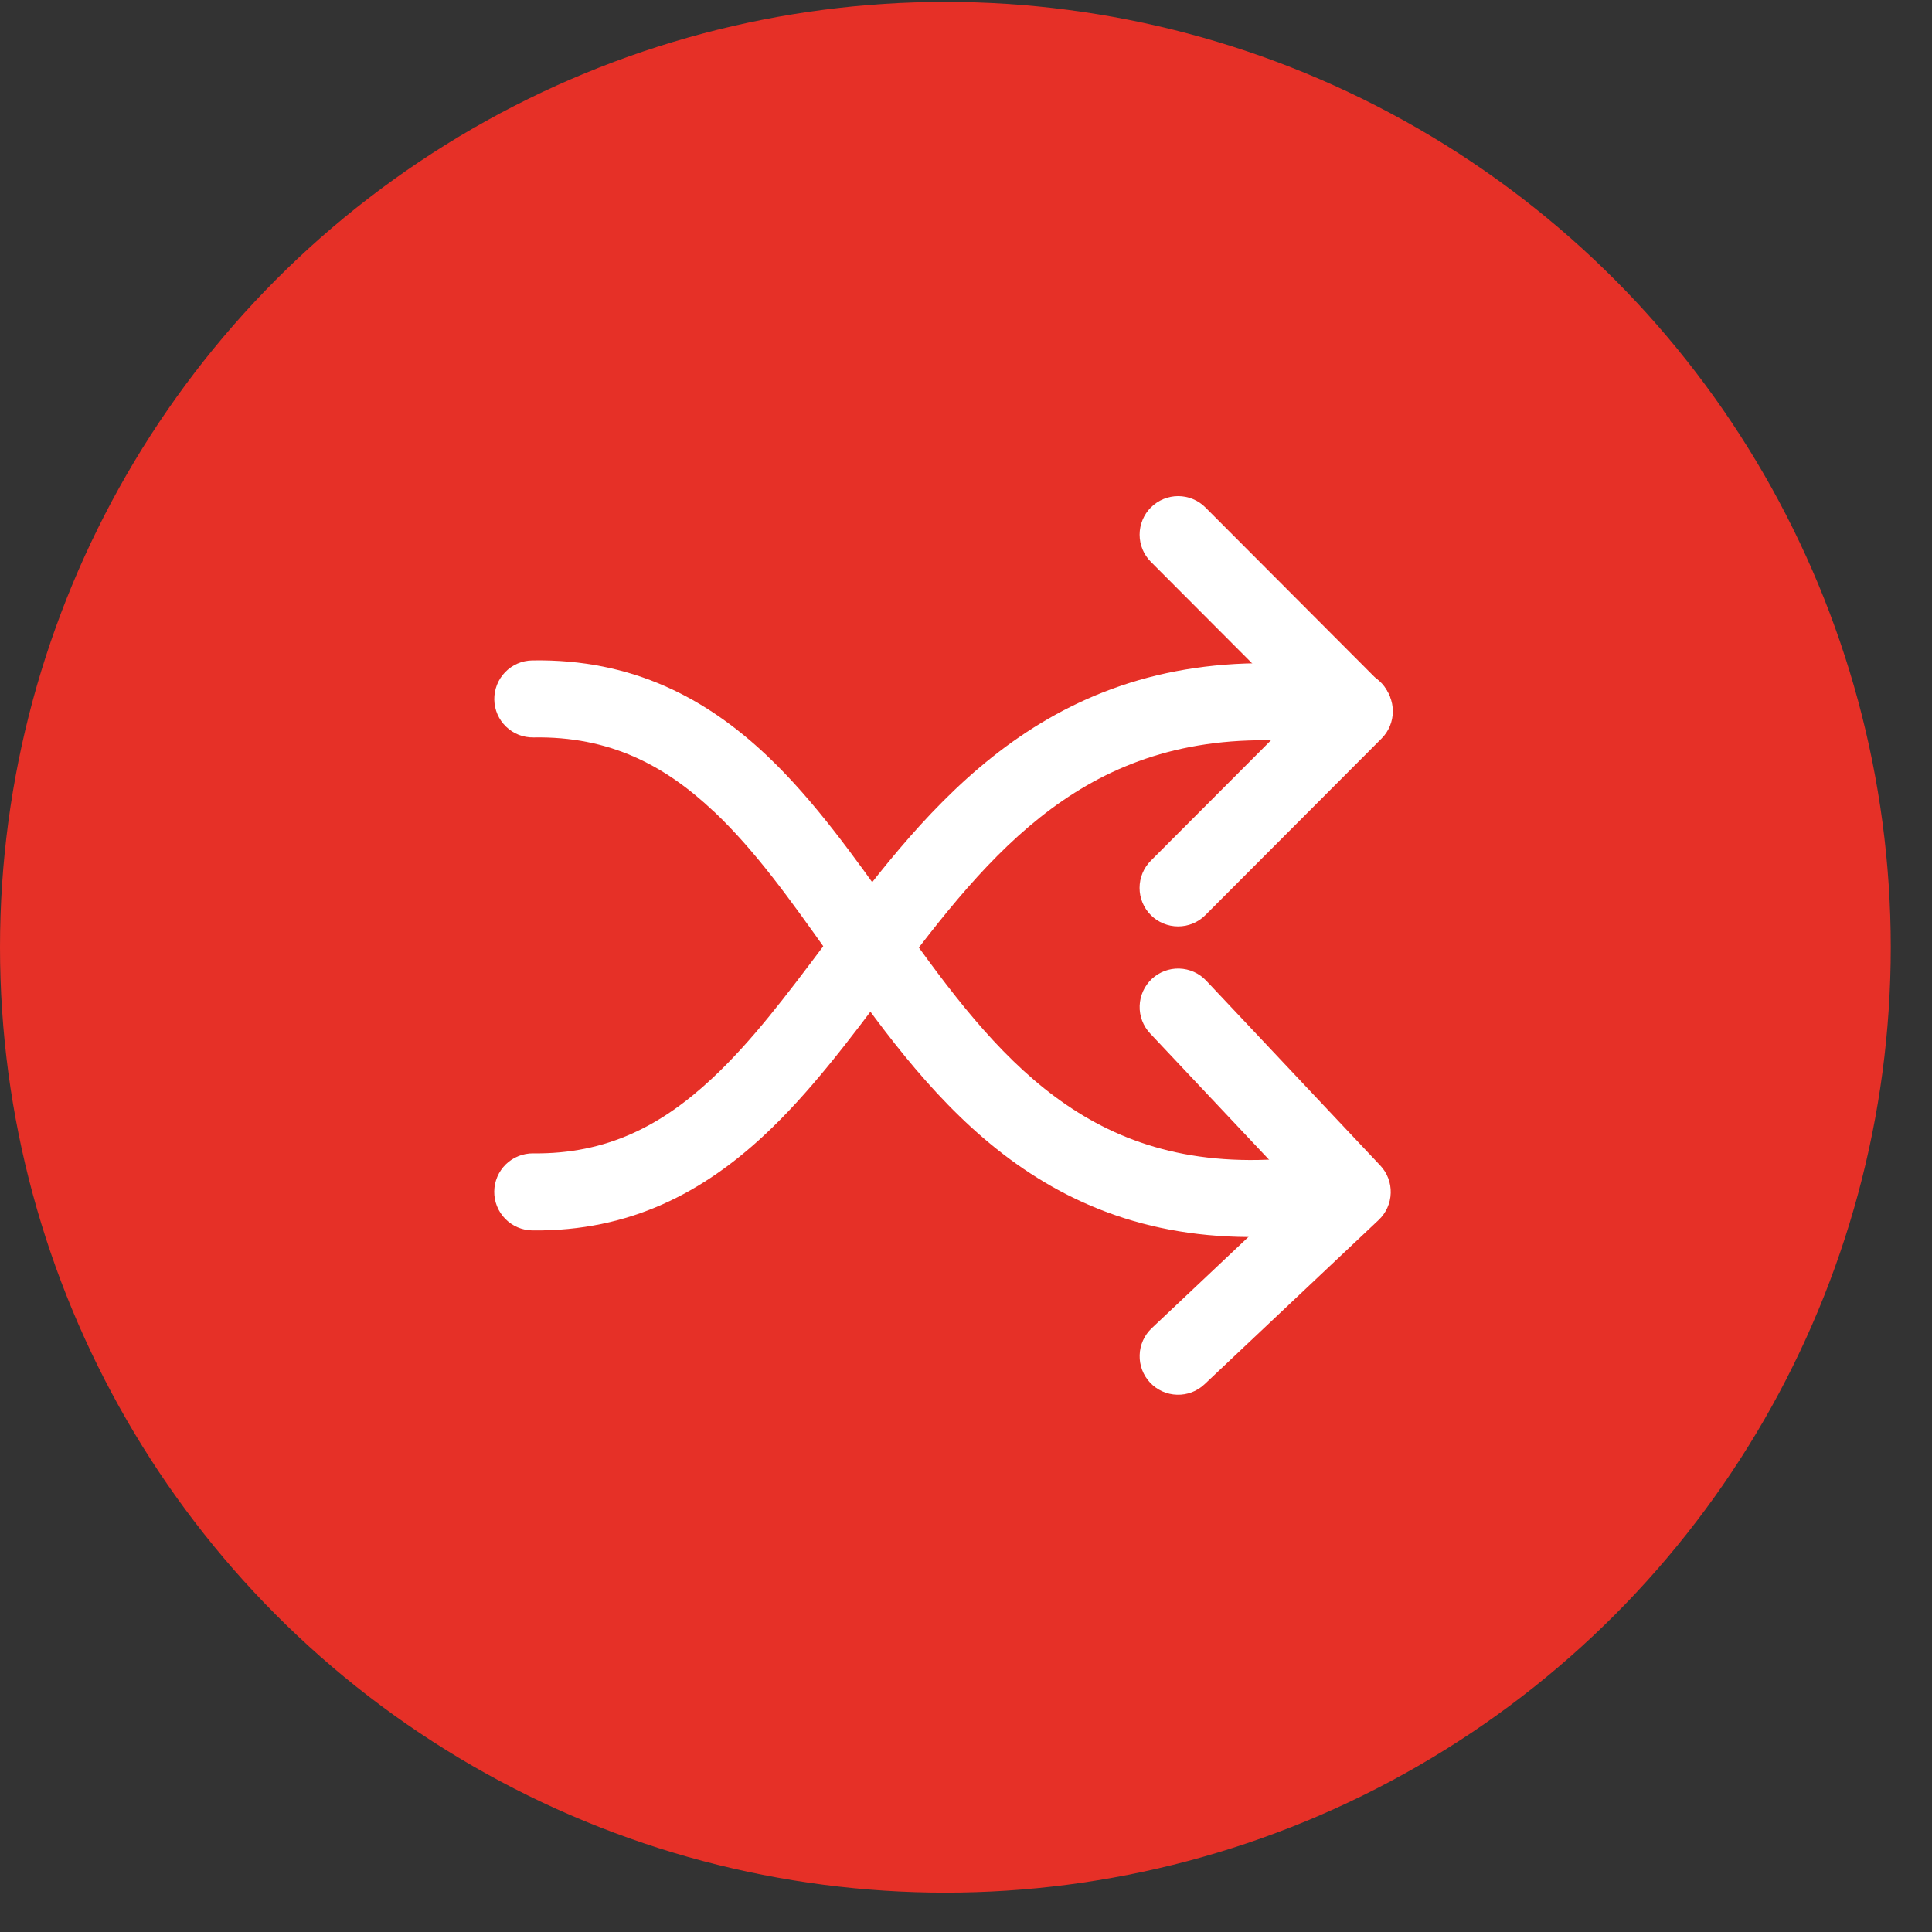 <svg width="43" height="43" viewBox="0 0 43 43" fill="none" xmlns="http://www.w3.org/2000/svg">
<rect x="0" y="0" width="43" height="43" fill="#333333" stroke="none"/>
<circle cx="21.041" cy="21.083" r="21.041" fill="#E63027"/>
<path fill-rule="evenodd" clip-rule="evenodd" d="M17.005 25.27C15.665 26.516 14.04 27.411 11.847 27.385C11.62 27.382 11.403 27.289 11.244 27.126C11.085 26.964 10.997 26.744 11 26.517C11.003 26.29 11.096 26.073 11.258 25.914C11.421 25.755 11.64 25.668 11.867 25.67C13.507 25.691 14.727 25.047 15.836 24.014C16.726 23.187 17.495 22.163 18.336 21.043C18.587 20.707 18.847 20.362 19.118 20.011C20.254 18.539 21.562 17.017 23.335 15.995C25.137 14.956 27.352 14.472 30.234 14.939C30.348 14.954 30.457 14.992 30.556 15.05C30.655 15.108 30.741 15.185 30.81 15.277C30.878 15.37 30.927 15.474 30.955 15.586C30.982 15.697 30.986 15.813 30.968 15.926C30.95 16.039 30.909 16.148 30.848 16.245C30.787 16.342 30.707 16.426 30.613 16.492C30.519 16.557 30.413 16.604 30.3 16.627C30.188 16.651 30.072 16.652 29.96 16.631C27.434 16.223 25.624 16.655 24.189 17.481C22.727 18.324 21.588 19.614 20.475 21.058C20.241 21.362 20.006 21.675 19.767 21.993C18.91 23.136 18.017 24.329 17.005 25.27Z" fill="white"/>
<path fill-rule="evenodd" clip-rule="evenodd" d="M25.617 11.292C25.778 11.132 25.996 11.042 26.223 11.042C26.45 11.043 26.668 11.133 26.828 11.293L30.75 15.225C30.91 15.386 31 15.603 31 15.831C31 16.058 30.91 16.276 30.75 16.436L26.827 20.368C26.667 20.529 26.449 20.619 26.221 20.619C25.994 20.619 25.776 20.529 25.615 20.369C25.454 20.208 25.363 19.99 25.363 19.763C25.363 19.535 25.453 19.317 25.614 19.156L28.932 15.831L25.615 12.505C25.535 12.425 25.472 12.331 25.429 12.227C25.386 12.123 25.364 12.011 25.364 11.898C25.364 11.786 25.387 11.674 25.43 11.57C25.473 11.466 25.536 11.372 25.616 11.292M25.634 21.789C25.8 21.634 26.02 21.55 26.247 21.557C26.475 21.564 26.69 21.66 26.846 21.826L30.72 25.94C30.876 26.105 30.96 26.326 30.953 26.553C30.947 26.78 30.851 26.995 30.686 27.151L26.81 30.808C26.645 30.965 26.424 31.049 26.197 31.042C25.97 31.036 25.754 30.939 25.598 30.774C25.442 30.608 25.358 30.388 25.365 30.16C25.371 29.933 25.468 29.718 25.633 29.562L28.886 26.492L25.598 23.001C25.442 22.835 25.358 22.615 25.365 22.387C25.372 22.16 25.469 21.945 25.634 21.789Z" fill="white"/>
<path fill-rule="evenodd" clip-rule="evenodd" d="M15.892 18.066C14.799 17.031 13.567 16.383 11.873 16.413C11.761 16.415 11.649 16.395 11.544 16.354C11.44 16.313 11.344 16.251 11.263 16.173C11.099 16.015 11.005 15.799 11.001 15.571C10.999 15.459 11.02 15.347 11.061 15.242C11.102 15.137 11.164 15.042 11.242 14.961C11.4 14.797 11.616 14.703 11.844 14.699C14.086 14.659 15.733 15.554 17.072 16.82C18.125 17.817 19.026 19.087 19.883 20.294C20.078 20.569 20.271 20.84 20.462 21.105C21.531 22.579 22.606 23.894 23.998 24.762C25.354 25.608 27.074 26.065 29.508 25.681C29.733 25.645 29.962 25.701 30.146 25.835C30.33 25.968 30.453 26.17 30.488 26.394C30.524 26.619 30.468 26.848 30.334 27.032C30.201 27.216 29.999 27.339 29.775 27.374C26.964 27.817 24.823 27.297 23.091 26.217C21.394 25.16 20.155 23.603 19.074 22.11C18.857 21.811 18.647 21.516 18.442 21.227C17.591 20.029 16.813 18.935 15.894 18.066" fill="white"/>
</svg>
